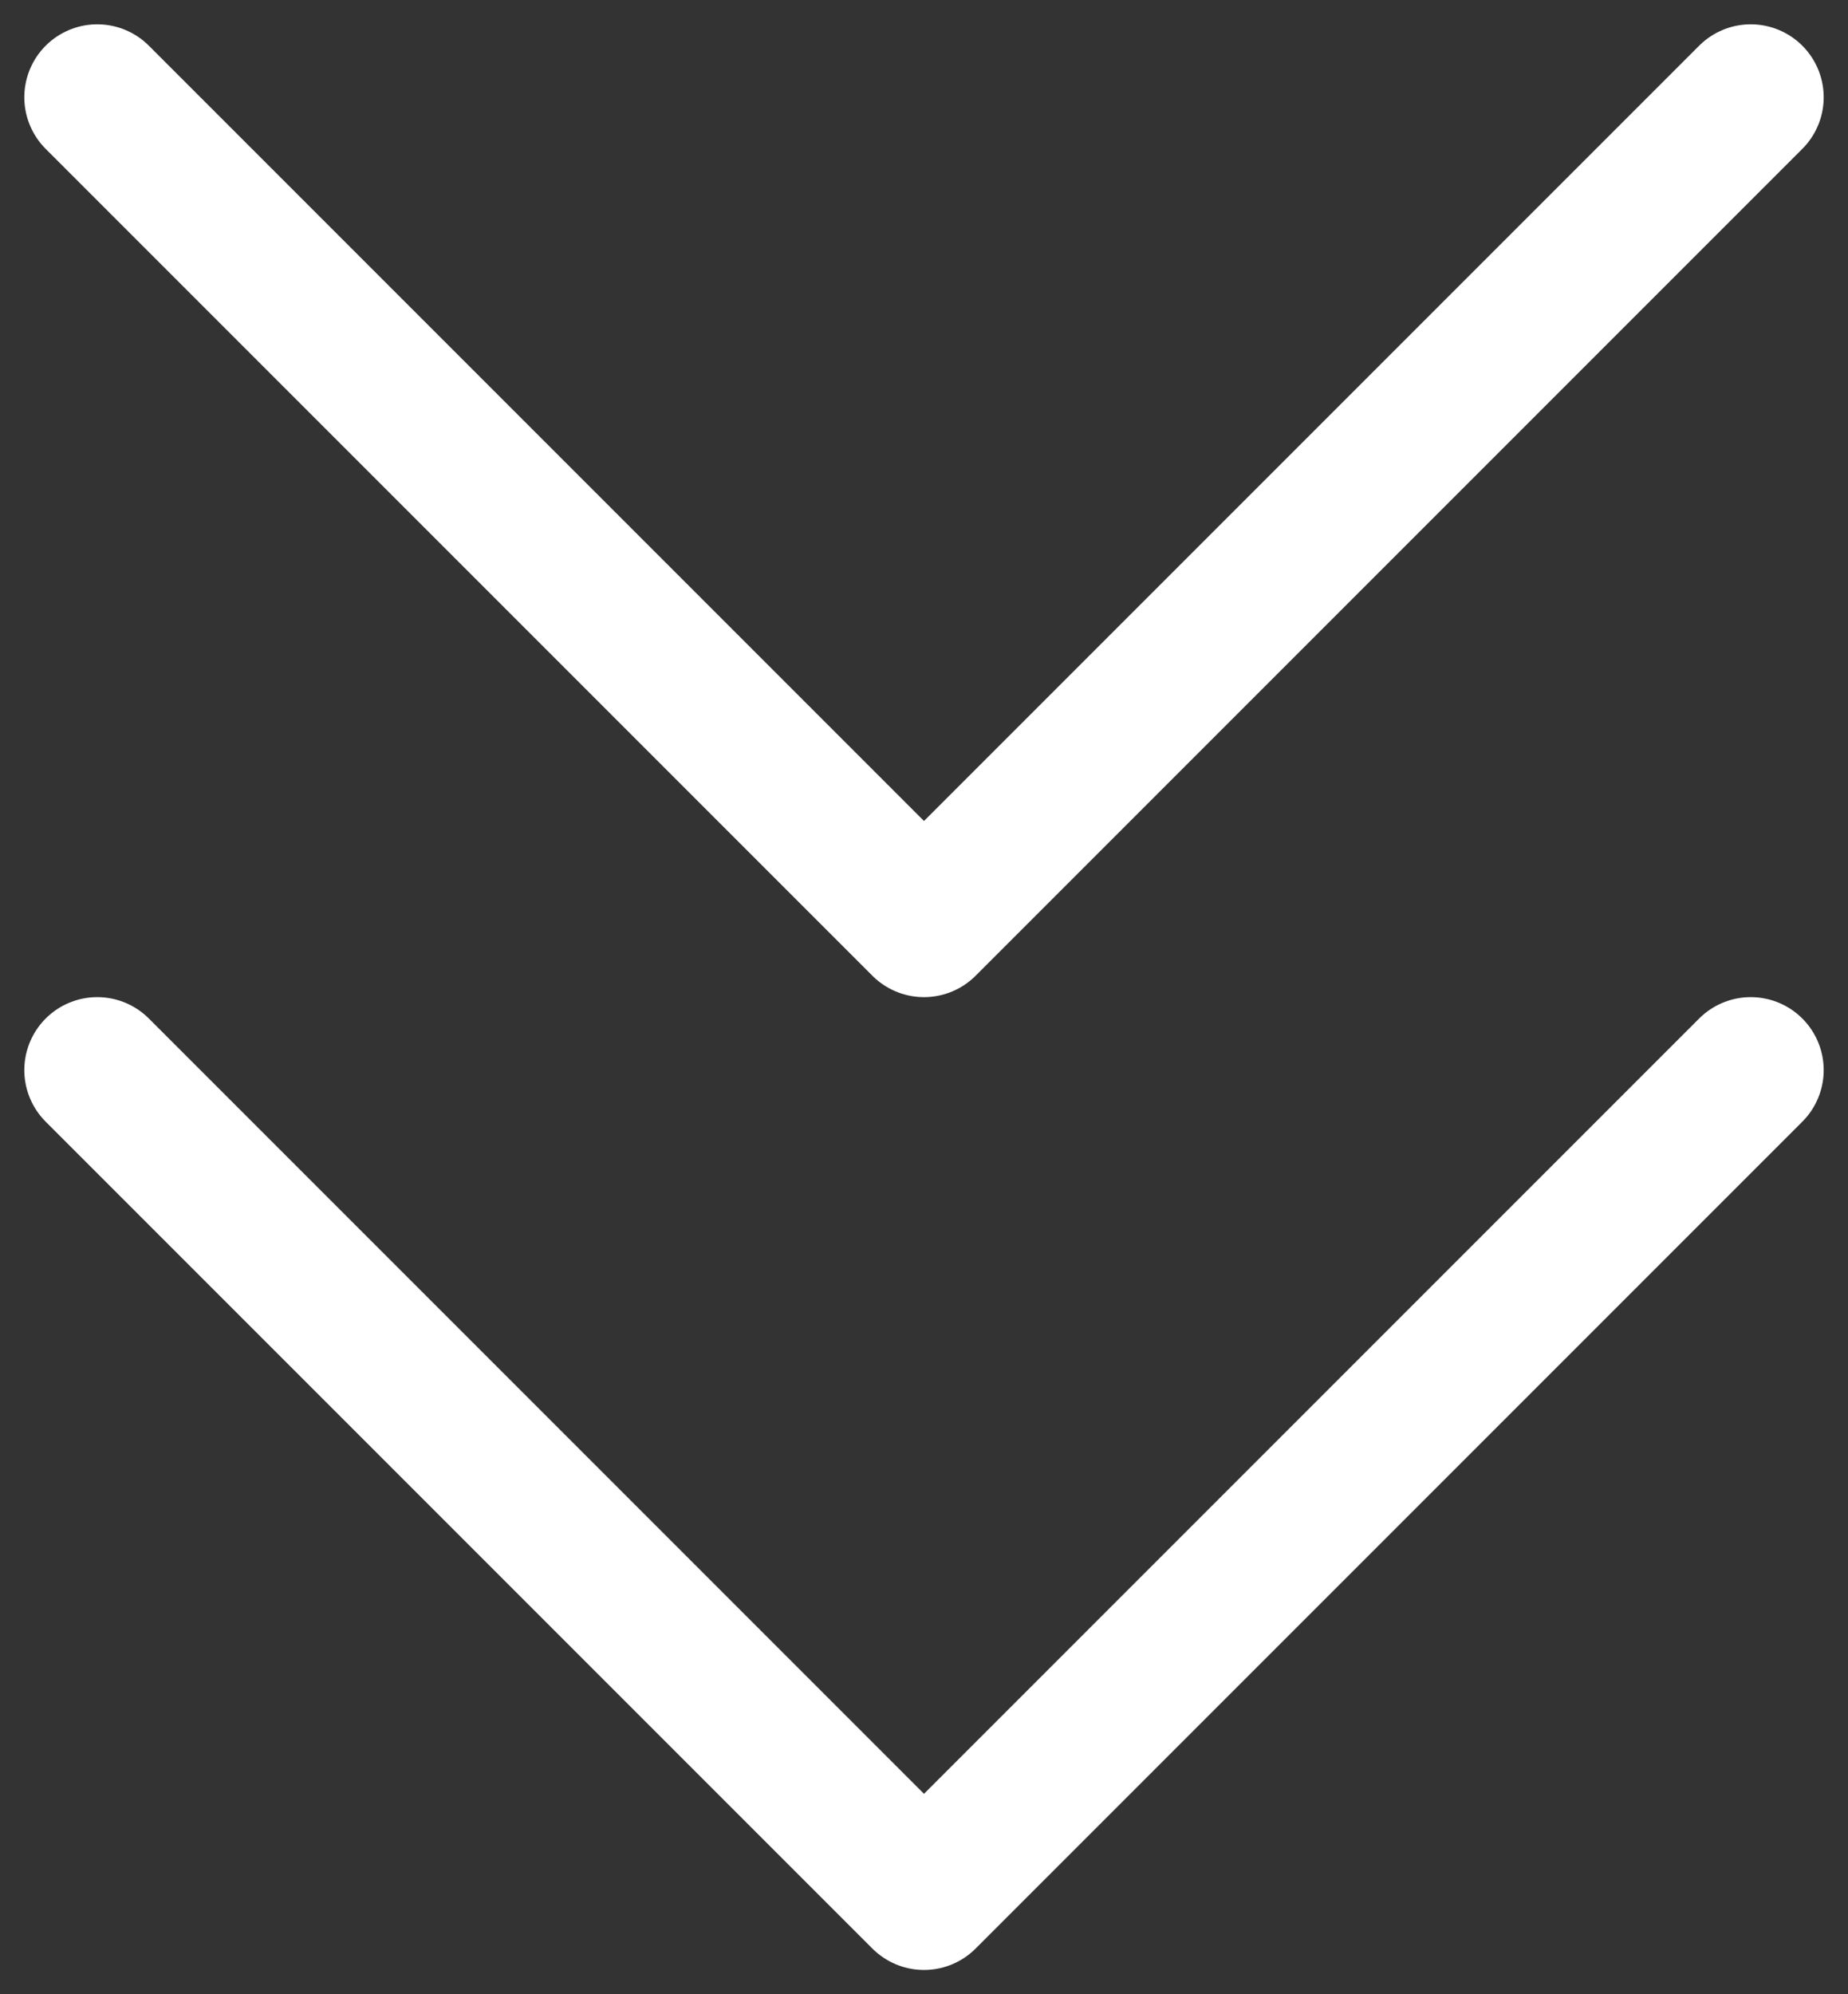 <svg width="38" height="41" viewBox="0 0 38 41" fill="none" xmlns="http://www.w3.org/2000/svg">
<rect x="0" y="0" width="38" height="41" fill="#333333" stroke="none"/>
<path d="M36 22L19 39L2 22" stroke="white" stroke-width="3" stroke-linecap="round" stroke-linejoin="round"/>
<path d="M36 2L19 19L2 2" stroke="white" stroke-width="3" stroke-linecap="round" stroke-linejoin="round"/>
</svg>
